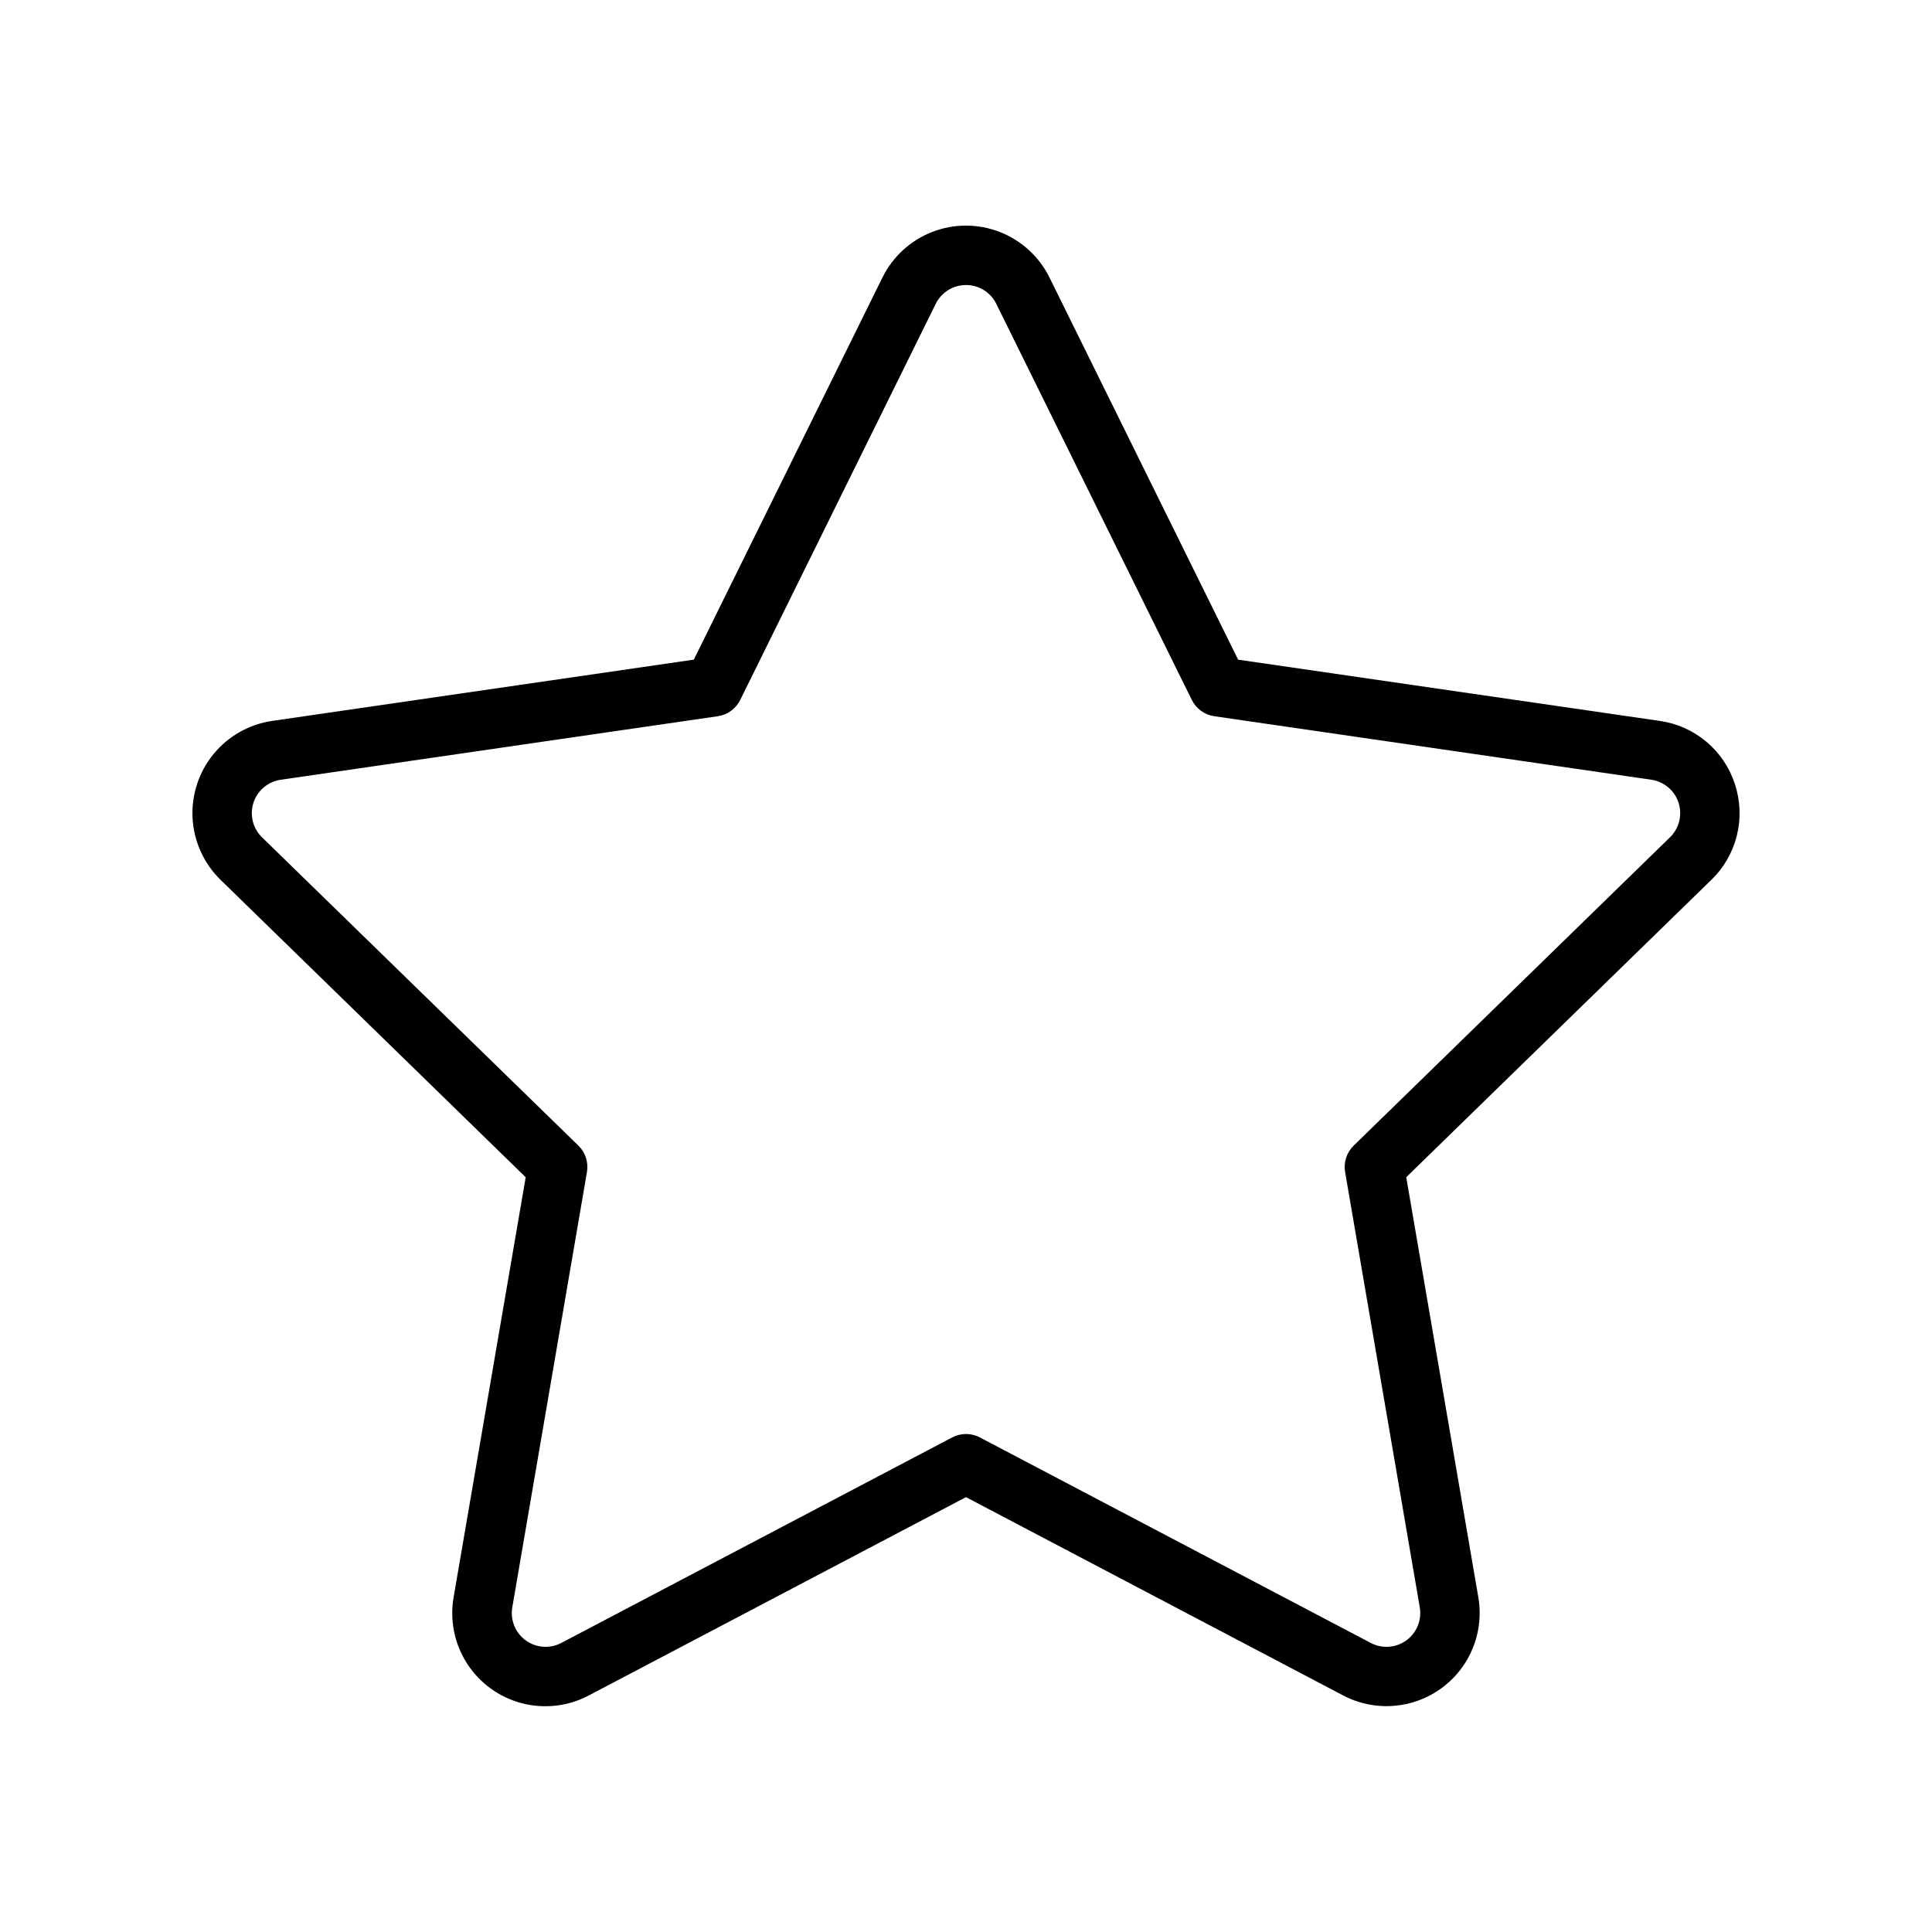<?xml version="1.0" encoding="UTF-8"?>
<!-- The Best Svg Icon site in the world: iconSvg.co, Visit us! https://iconsvg.co -->
<svg fill="#000000" width="800px" height="800px" version="1.1" viewBox="144 144 512 512" xmlns="http://www.w3.org/2000/svg">
 <path d="m603.78 351.84c-1.41-4.387-4.023-8.285-7.547-11.254-3.519-2.969-7.805-4.887-12.367-5.535l-111.75-16.234-49.98-101.25c-2.731-5.539-7.438-9.855-13.191-12.094-5.754-2.242-12.137-2.242-17.895-0.008-5.754 2.234-10.461 6.547-13.195 12.086l-49.984 101.26-111.73 16.234c-6.113 0.891-11.668 4.035-15.574 8.816-3.906 4.785-5.879 10.859-5.527 17.023 0.348 6.164 2.996 11.977 7.418 16.289l80.859 78.812-19.098 111.28c-1.062 6.094 0.199 12.359 3.539 17.562 3.34 5.203 8.508 8.961 14.488 10.535 5.981 1.57 12.332 0.84 17.797-2.051l99.953-52.551 99.953 52.551c5.465 2.875 11.809 3.594 17.781 2.019s11.141-5.328 14.48-10.523c3.336-5.195 4.609-11.453 3.559-17.543l-19.098-111.29 80.859-78.812 0.004 0.004c3.316-3.211 5.66-7.293 6.762-11.773 1.105-4.481 0.926-9.184-0.52-13.566zm-17.215 14.055-83.824 81.703v-0.004c-1.859 1.812-2.711 4.422-2.277 6.981l19.789 115.38c0.578 3.359-0.797 6.754-3.551 8.758-2.758 2.004-6.41 2.273-9.426 0.688l-103.61-54.473c-2.293-1.199-5.027-1.199-7.316 0l-103.61 54.473c-3.019 1.586-6.672 1.316-9.426-0.688-2.754-2.004-4.133-5.398-3.551-8.758l19.789-115.38h-0.004c0.434-2.559-0.414-5.168-2.273-6.981l-83.84-81.699c-2.438-2.379-3.316-5.934-2.262-9.172 1.055-3.238 3.859-5.598 7.231-6.082l115.84-16.836c2.559-0.379 4.769-1.984 5.918-4.305l51.812-104.98c1.512-3.055 4.625-4.988 8.031-4.988s6.519 1.934 8.027 4.988v0.016l51.812 104.96h0.004c1.148 2.32 3.359 3.926 5.918 4.305l115.85 16.836c3.367 0.488 6.164 2.852 7.215 6.086 1.051 3.238 0.172 6.793-2.266 9.168z"/>
</svg>